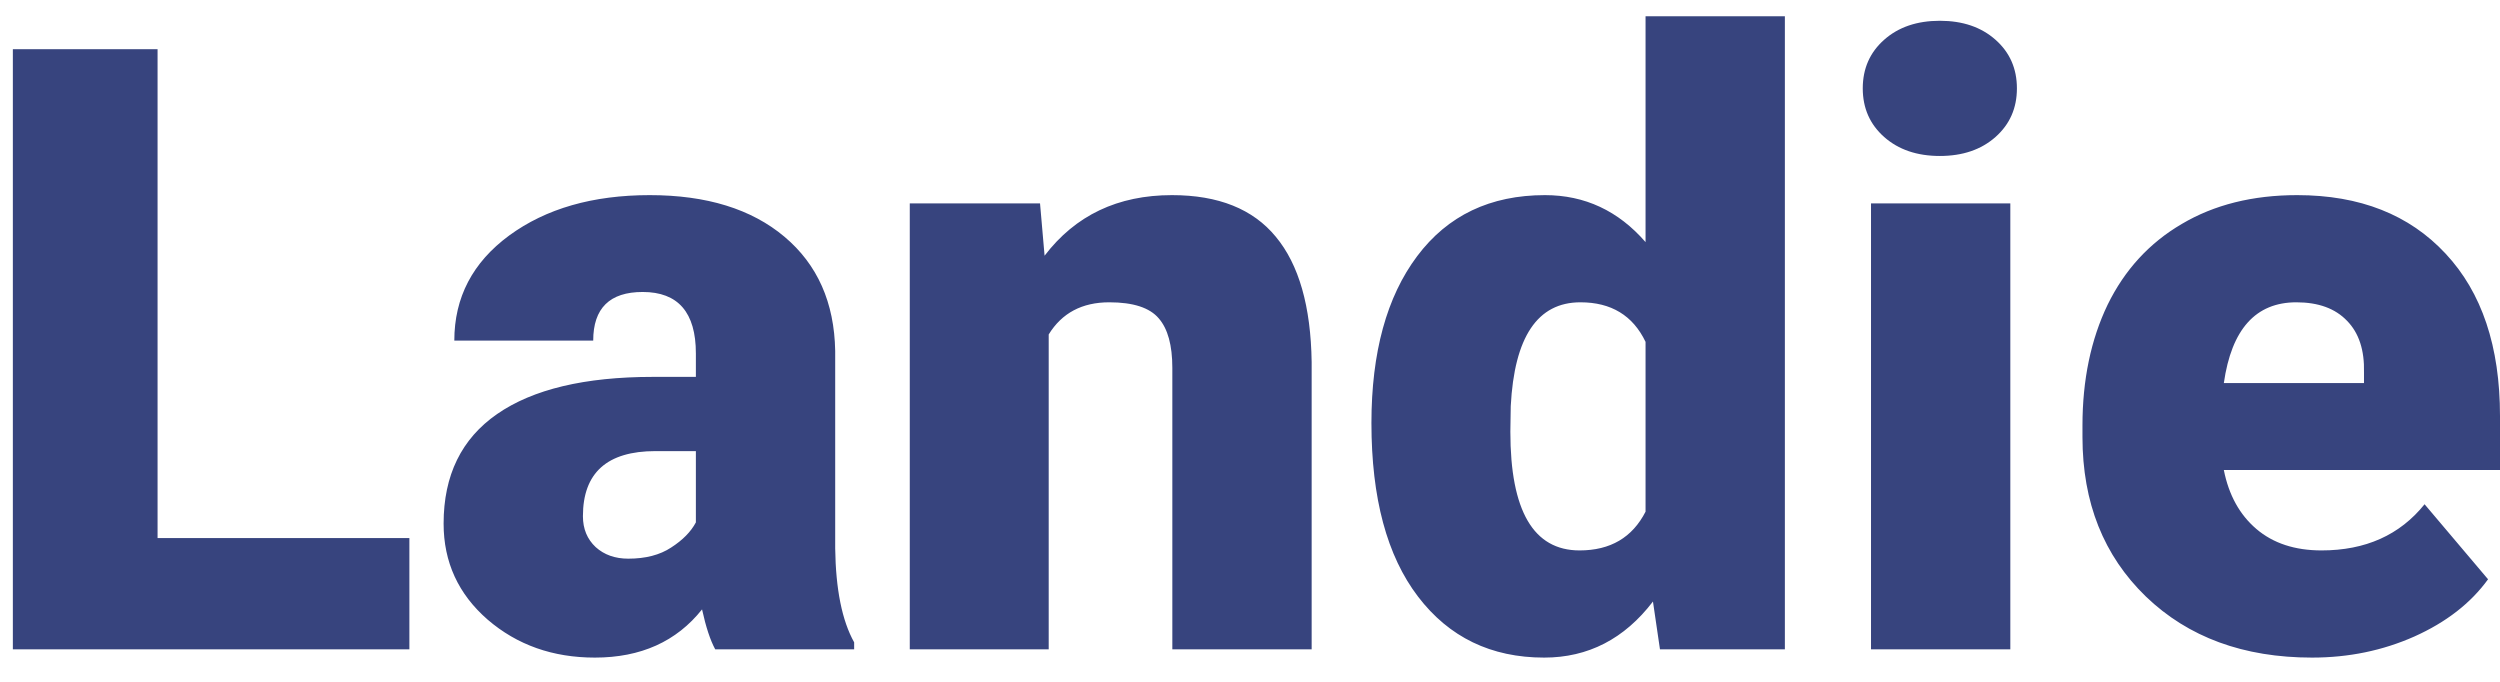 <?xml version="1.0" encoding="UTF-8"?> <svg xmlns="http://www.w3.org/2000/svg" width="77" height="21" viewBox="0 0 77 21" fill="none"> <path d="M4.853 16.572H12.609V20H0.396V1.516H4.853V16.572ZM22.029 20C21.877 19.721 21.741 19.31 21.623 18.769C20.836 19.759 19.736 20.254 18.322 20.254C17.027 20.254 15.927 19.865 15.021 19.086C14.116 18.299 13.663 17.313 13.663 16.128C13.663 14.638 14.213 13.513 15.313 12.751C16.414 11.989 18.013 11.608 20.112 11.608H21.433V10.885C21.433 9.624 20.887 8.993 19.795 8.993C18.779 8.993 18.271 9.493 18.271 10.491H13.993C13.993 9.162 14.556 8.083 15.682 7.254C16.816 6.424 18.259 6.01 20.011 6.01C21.763 6.01 23.146 6.437 24.162 7.292C25.178 8.147 25.698 9.319 25.724 10.809V16.89C25.741 18.151 25.935 19.116 26.308 19.784V20H22.029ZM19.351 17.207C19.884 17.207 20.324 17.093 20.671 16.864C21.026 16.636 21.28 16.378 21.433 16.09V13.894H20.189C18.699 13.894 17.954 14.562 17.954 15.899C17.954 16.289 18.085 16.606 18.348 16.852C18.61 17.088 18.944 17.207 19.351 17.207ZM32.033 6.264L32.173 7.876C33.121 6.632 34.428 6.01 36.096 6.01C37.526 6.01 38.592 6.437 39.295 7.292C40.006 8.147 40.374 9.433 40.399 11.151V20H36.108V11.329C36.108 10.635 35.969 10.127 35.69 9.806C35.41 9.476 34.902 9.311 34.166 9.311C33.328 9.311 32.706 9.641 32.3 10.301V20H28.021V6.264H32.033ZM42.24 13.03C42.24 10.855 42.71 9.141 43.649 7.889C44.589 6.636 45.901 6.01 47.585 6.01C48.812 6.01 49.845 6.492 50.683 7.457V0.5H54.974V20H51.127L50.911 18.527C50.031 19.678 48.914 20.254 47.56 20.254C45.926 20.254 44.631 19.628 43.675 18.375C42.718 17.122 42.24 15.341 42.24 13.03ZM46.519 13.297C46.519 15.734 47.23 16.953 48.651 16.953C49.599 16.953 50.276 16.555 50.683 15.76V10.529C50.293 9.717 49.625 9.311 48.677 9.311C47.356 9.311 46.641 10.377 46.531 12.51L46.519 13.297ZM61.918 20H57.627V6.264H61.918V20ZM57.373 2.722C57.373 2.112 57.593 1.613 58.033 1.224C58.473 0.834 59.045 0.64 59.747 0.64C60.45 0.64 61.021 0.834 61.461 1.224C61.901 1.613 62.121 2.112 62.121 2.722C62.121 3.331 61.901 3.83 61.461 4.22C61.021 4.609 60.45 4.804 59.747 4.804C59.045 4.804 58.473 4.609 58.033 4.22C57.593 3.83 57.373 3.331 57.373 2.722ZM71.211 20.254C69.103 20.254 67.398 19.628 66.095 18.375C64.791 17.114 64.14 15.476 64.14 13.462V13.106C64.14 11.701 64.398 10.462 64.914 9.387C65.439 8.312 66.201 7.482 67.199 6.898C68.198 6.306 69.383 6.01 70.754 6.01C72.684 6.01 74.207 6.611 75.324 7.812C76.441 9.006 77 10.673 77 12.815V14.477H68.494C68.647 15.248 68.981 15.853 69.497 16.293C70.013 16.733 70.682 16.953 71.503 16.953C72.857 16.953 73.915 16.479 74.677 15.531L76.632 17.842C76.099 18.578 75.341 19.166 74.359 19.606C73.386 20.038 72.337 20.254 71.211 20.254ZM70.728 9.311C69.476 9.311 68.731 10.14 68.494 11.799H72.811V11.469C72.828 10.783 72.654 10.254 72.29 9.882C71.926 9.501 71.406 9.311 70.728 9.311Z" fill="#37447E"></path> </svg> 